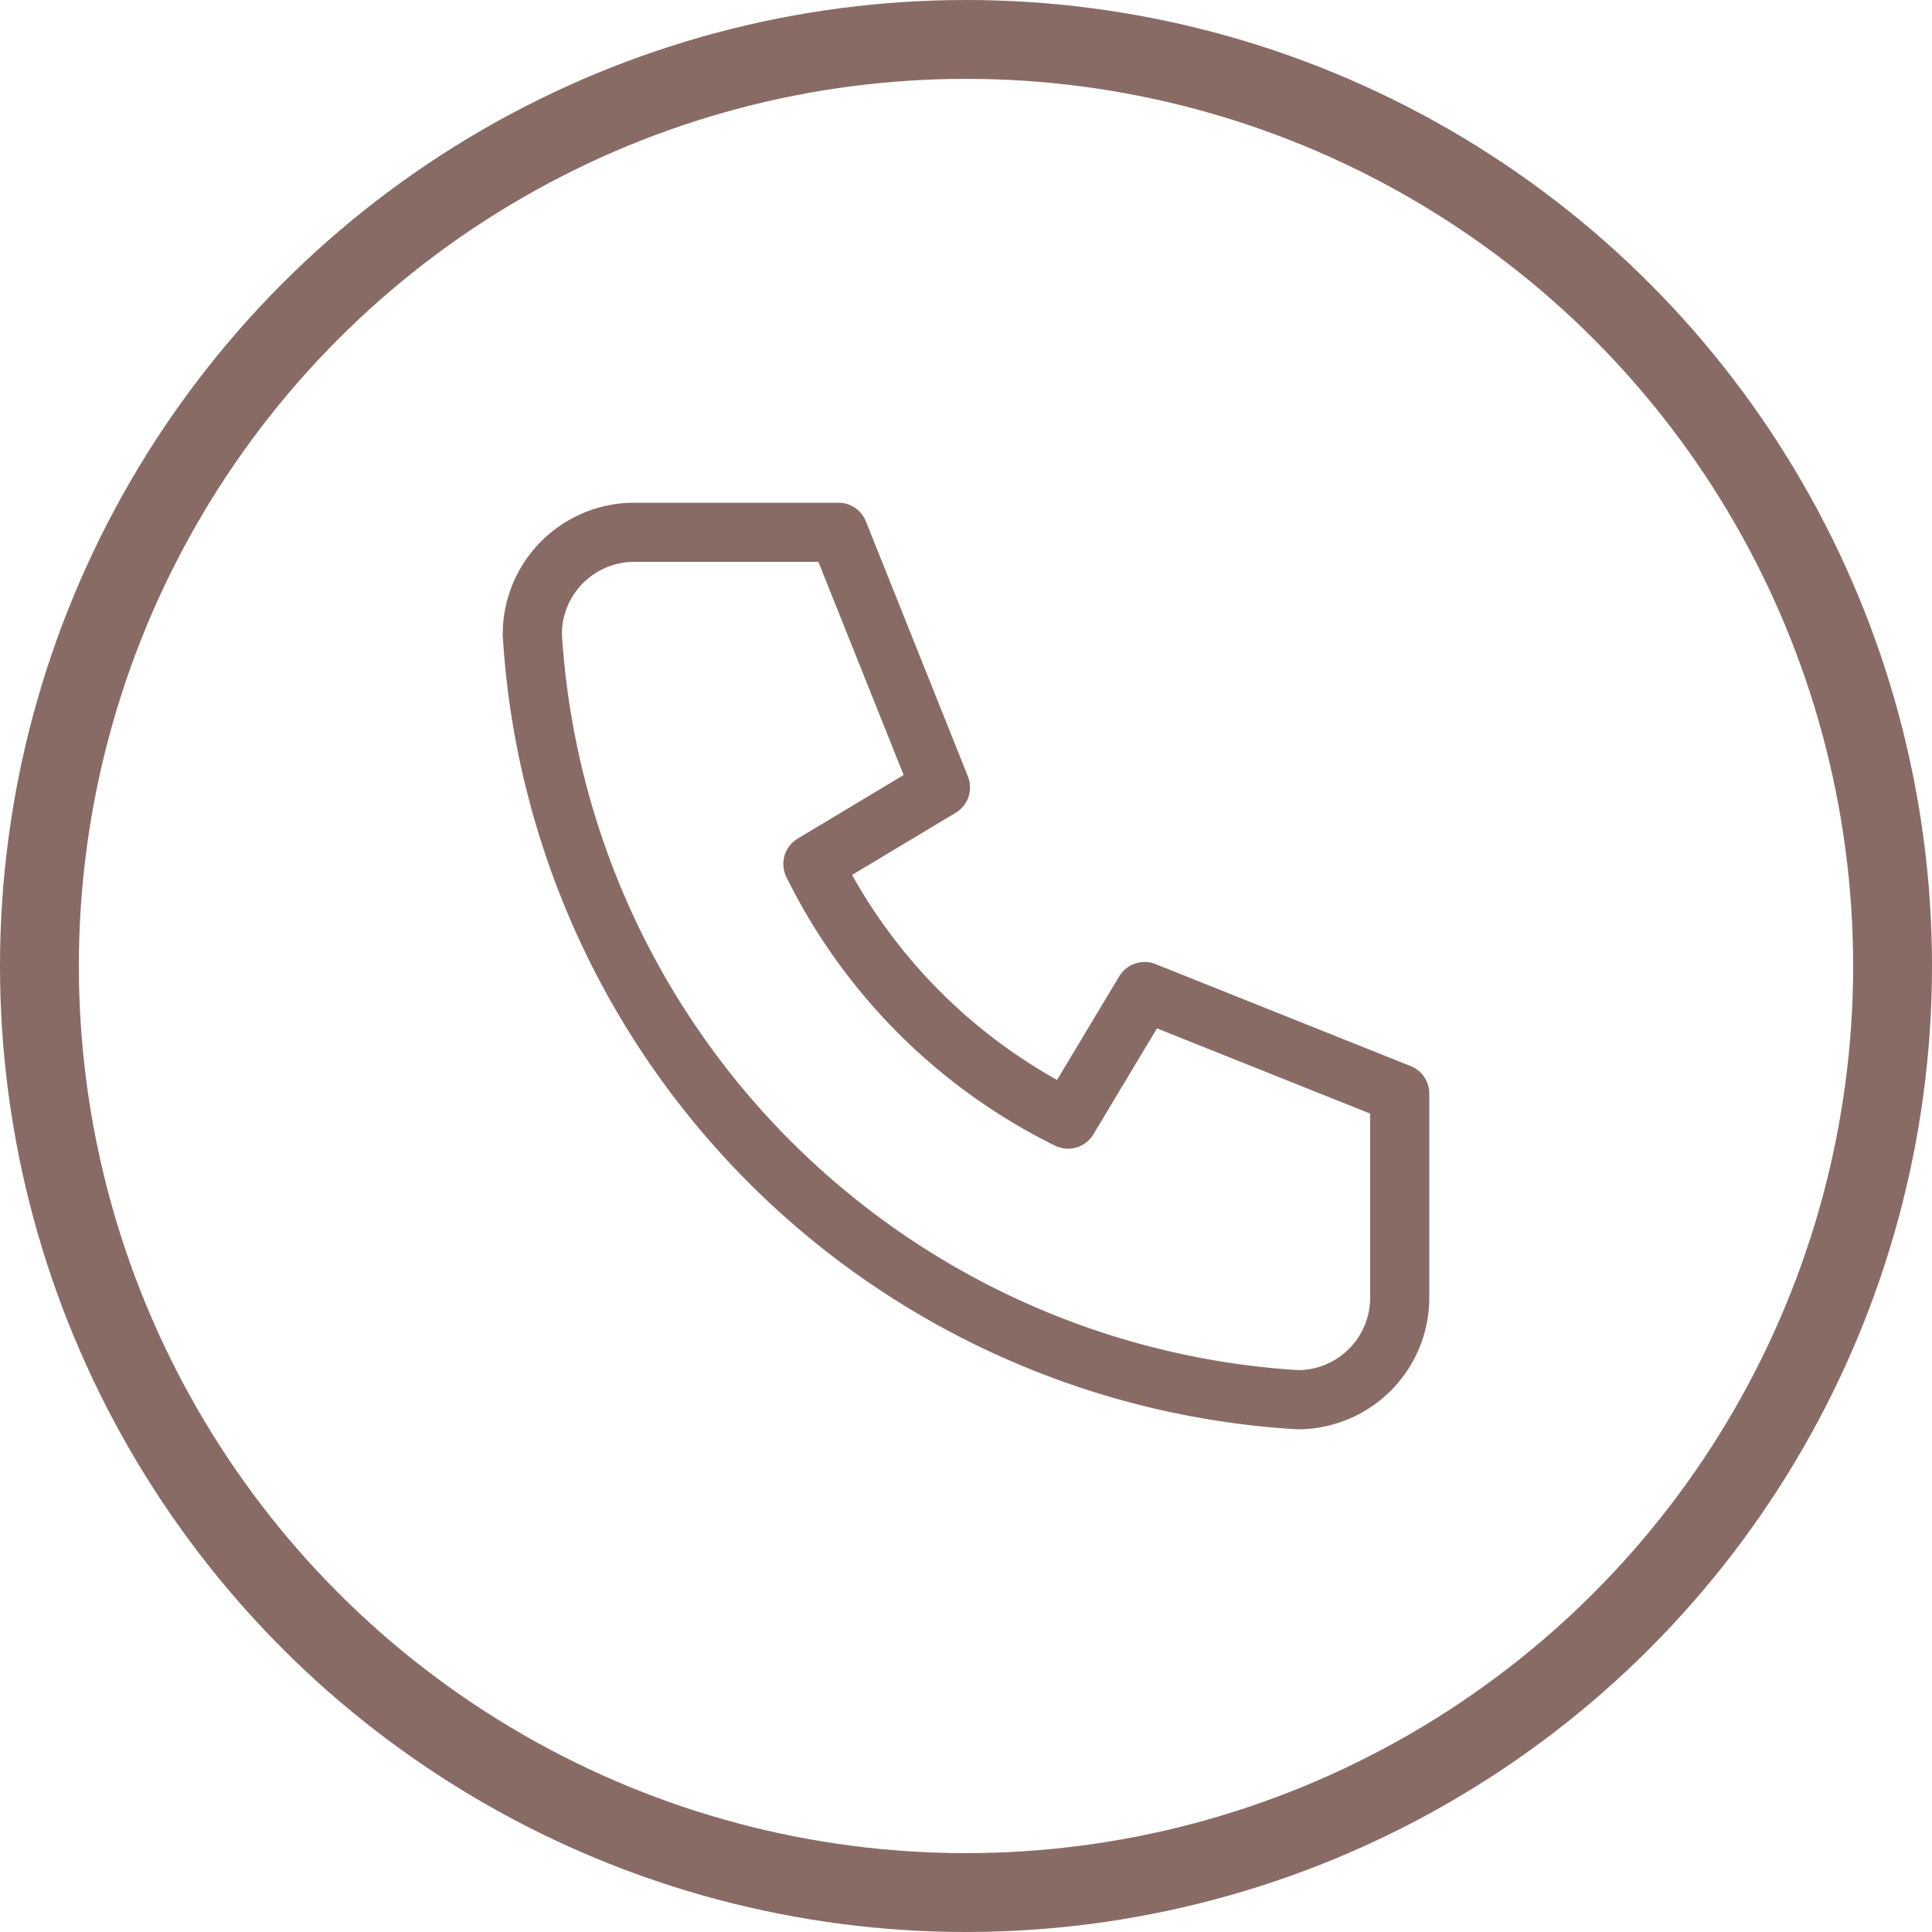 <svg xmlns="http://www.w3.org/2000/svg" width="49" height="49" viewBox="0 0 49 49"><g transform="translate(-444 -5287)"><path fill="none" stroke="#896b66" stroke-linecap="round" stroke-linejoin="round" stroke-width="1.5px" d="M5.588,4h5.176l2.588,6.471-3.235,1.941a14.235,14.235,0,0,0,6.471,6.471l1.941-3.235L25,18.235v5.176A2.588,2.588,0,0,1,22.412,26,20.706,20.706,0,0,1,3,6.588,2.588,2.588,0,0,1,5.588,4" transform="translate(454.5 5296.5)"/><g fill="none" stroke="#896b66" stroke-width="2px" transform="translate(444 5287)"><circle stroke="none" cx="24.5" cy="24.5" r="24.5"/><circle fill="none" cx="24.5" cy="24.5" r="23.5"/></g></g></svg>